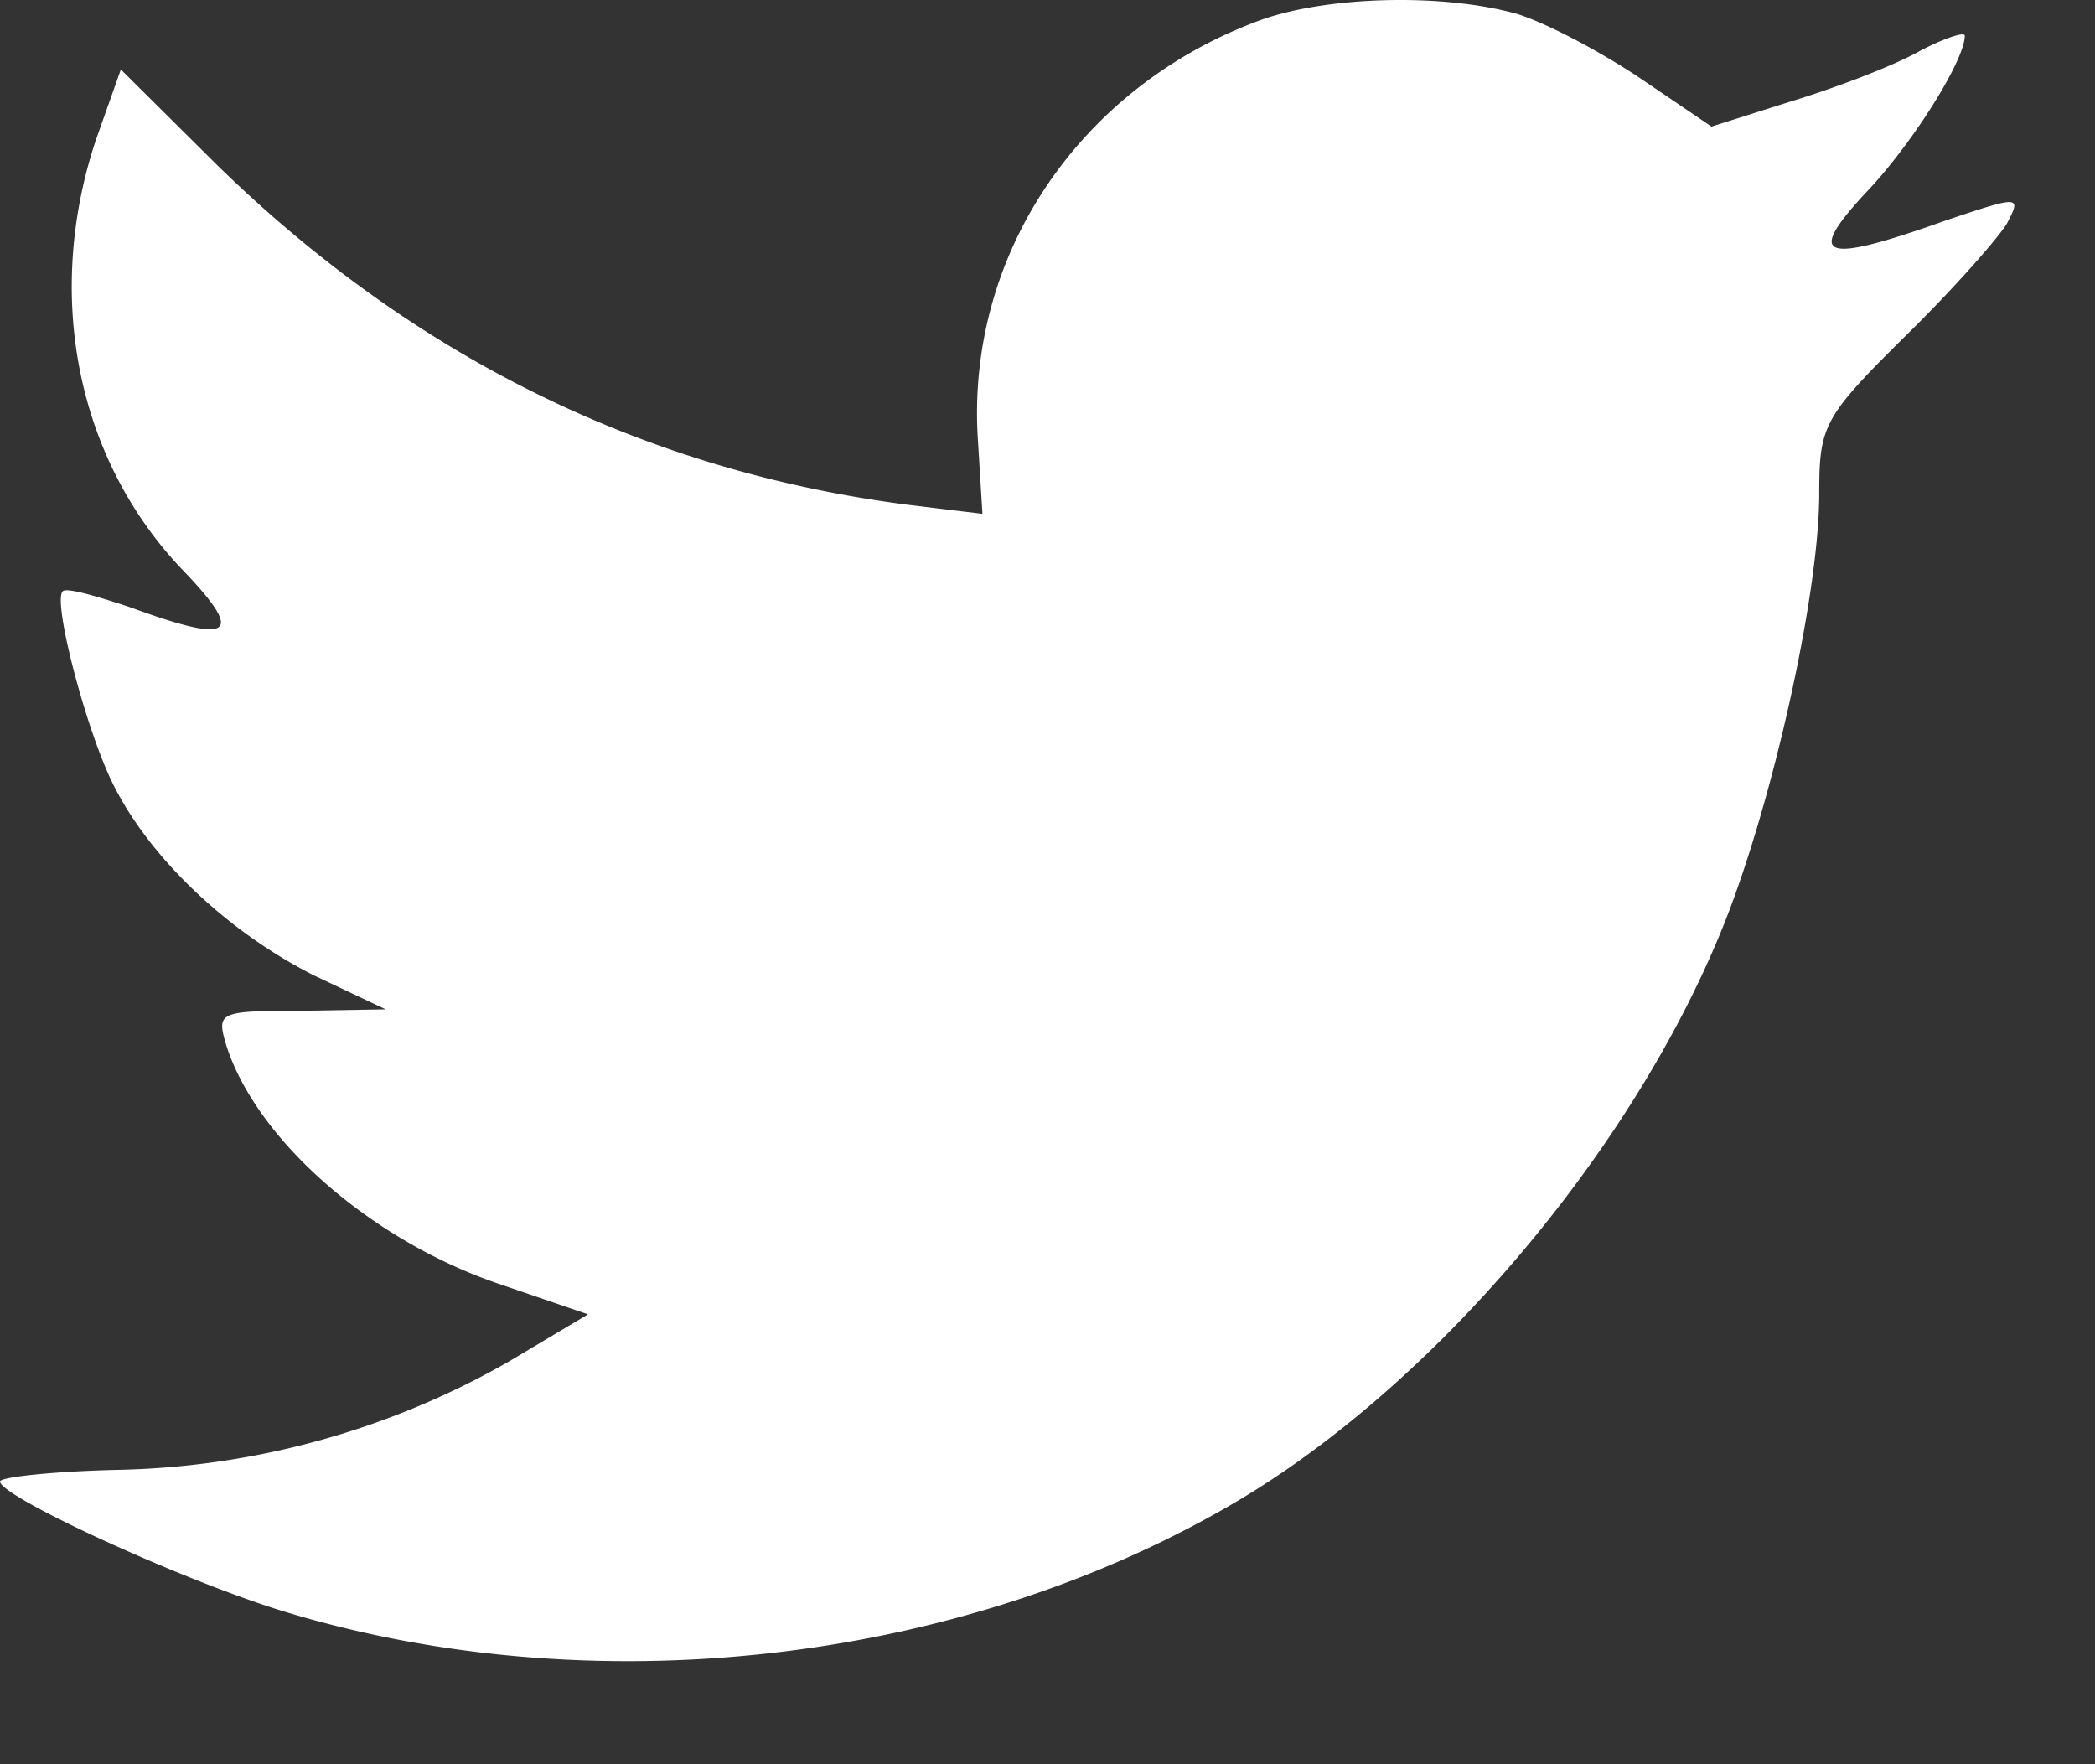 <svg width="19" height="16" fill="none" xmlns="http://www.w3.org/2000/svg"><rect width="100%" height="100%" fill="#333333" stroke="none"/><path fill-rule="evenodd" clip-rule="evenodd" d="M8.91 4.66l-.04-.652c-.119-1.69.924-3.232 2.574-3.83.607-.213 1.636-.24 2.31-.053.264.08.765.345 1.122.585l.646.438.713-.226c.396-.12.924-.319 1.162-.452.224-.12.422-.186.422-.146 0 .226-.488.997-.897 1.423-.555.598-.396.651.726.252.673-.226.686-.226.554.027-.08.133-.489.599-.924 1.024-.74.732-.779.811-.779 1.423 0 .944-.449 2.912-.897 3.99-.832 2.02-2.614 4.109-4.396 5.16-2.508 1.475-5.847 1.848-8.659.983C1.61 14.314 0 13.57 0 13.436c0-.04.488-.093 1.082-.106a7.443 7.443 0 003.538-.985l.713-.425-.819-.28c-1.161-.398-2.204-1.316-2.468-2.18-.08-.28-.053-.293.686-.293l.766-.013-.647-.306c-.766-.386-1.465-1.037-1.808-1.702C.792 6.667.475 5.457.568 5.364c.026-.04.303.04.62.146.91.333 1.03.253.502-.306C.7 4.194.396 2.691.87 1.268L1.096.63l.87.864C3.75 3.236 5.848 4.274 8.25 4.58l.66.08z" fill="#fff"/></svg>